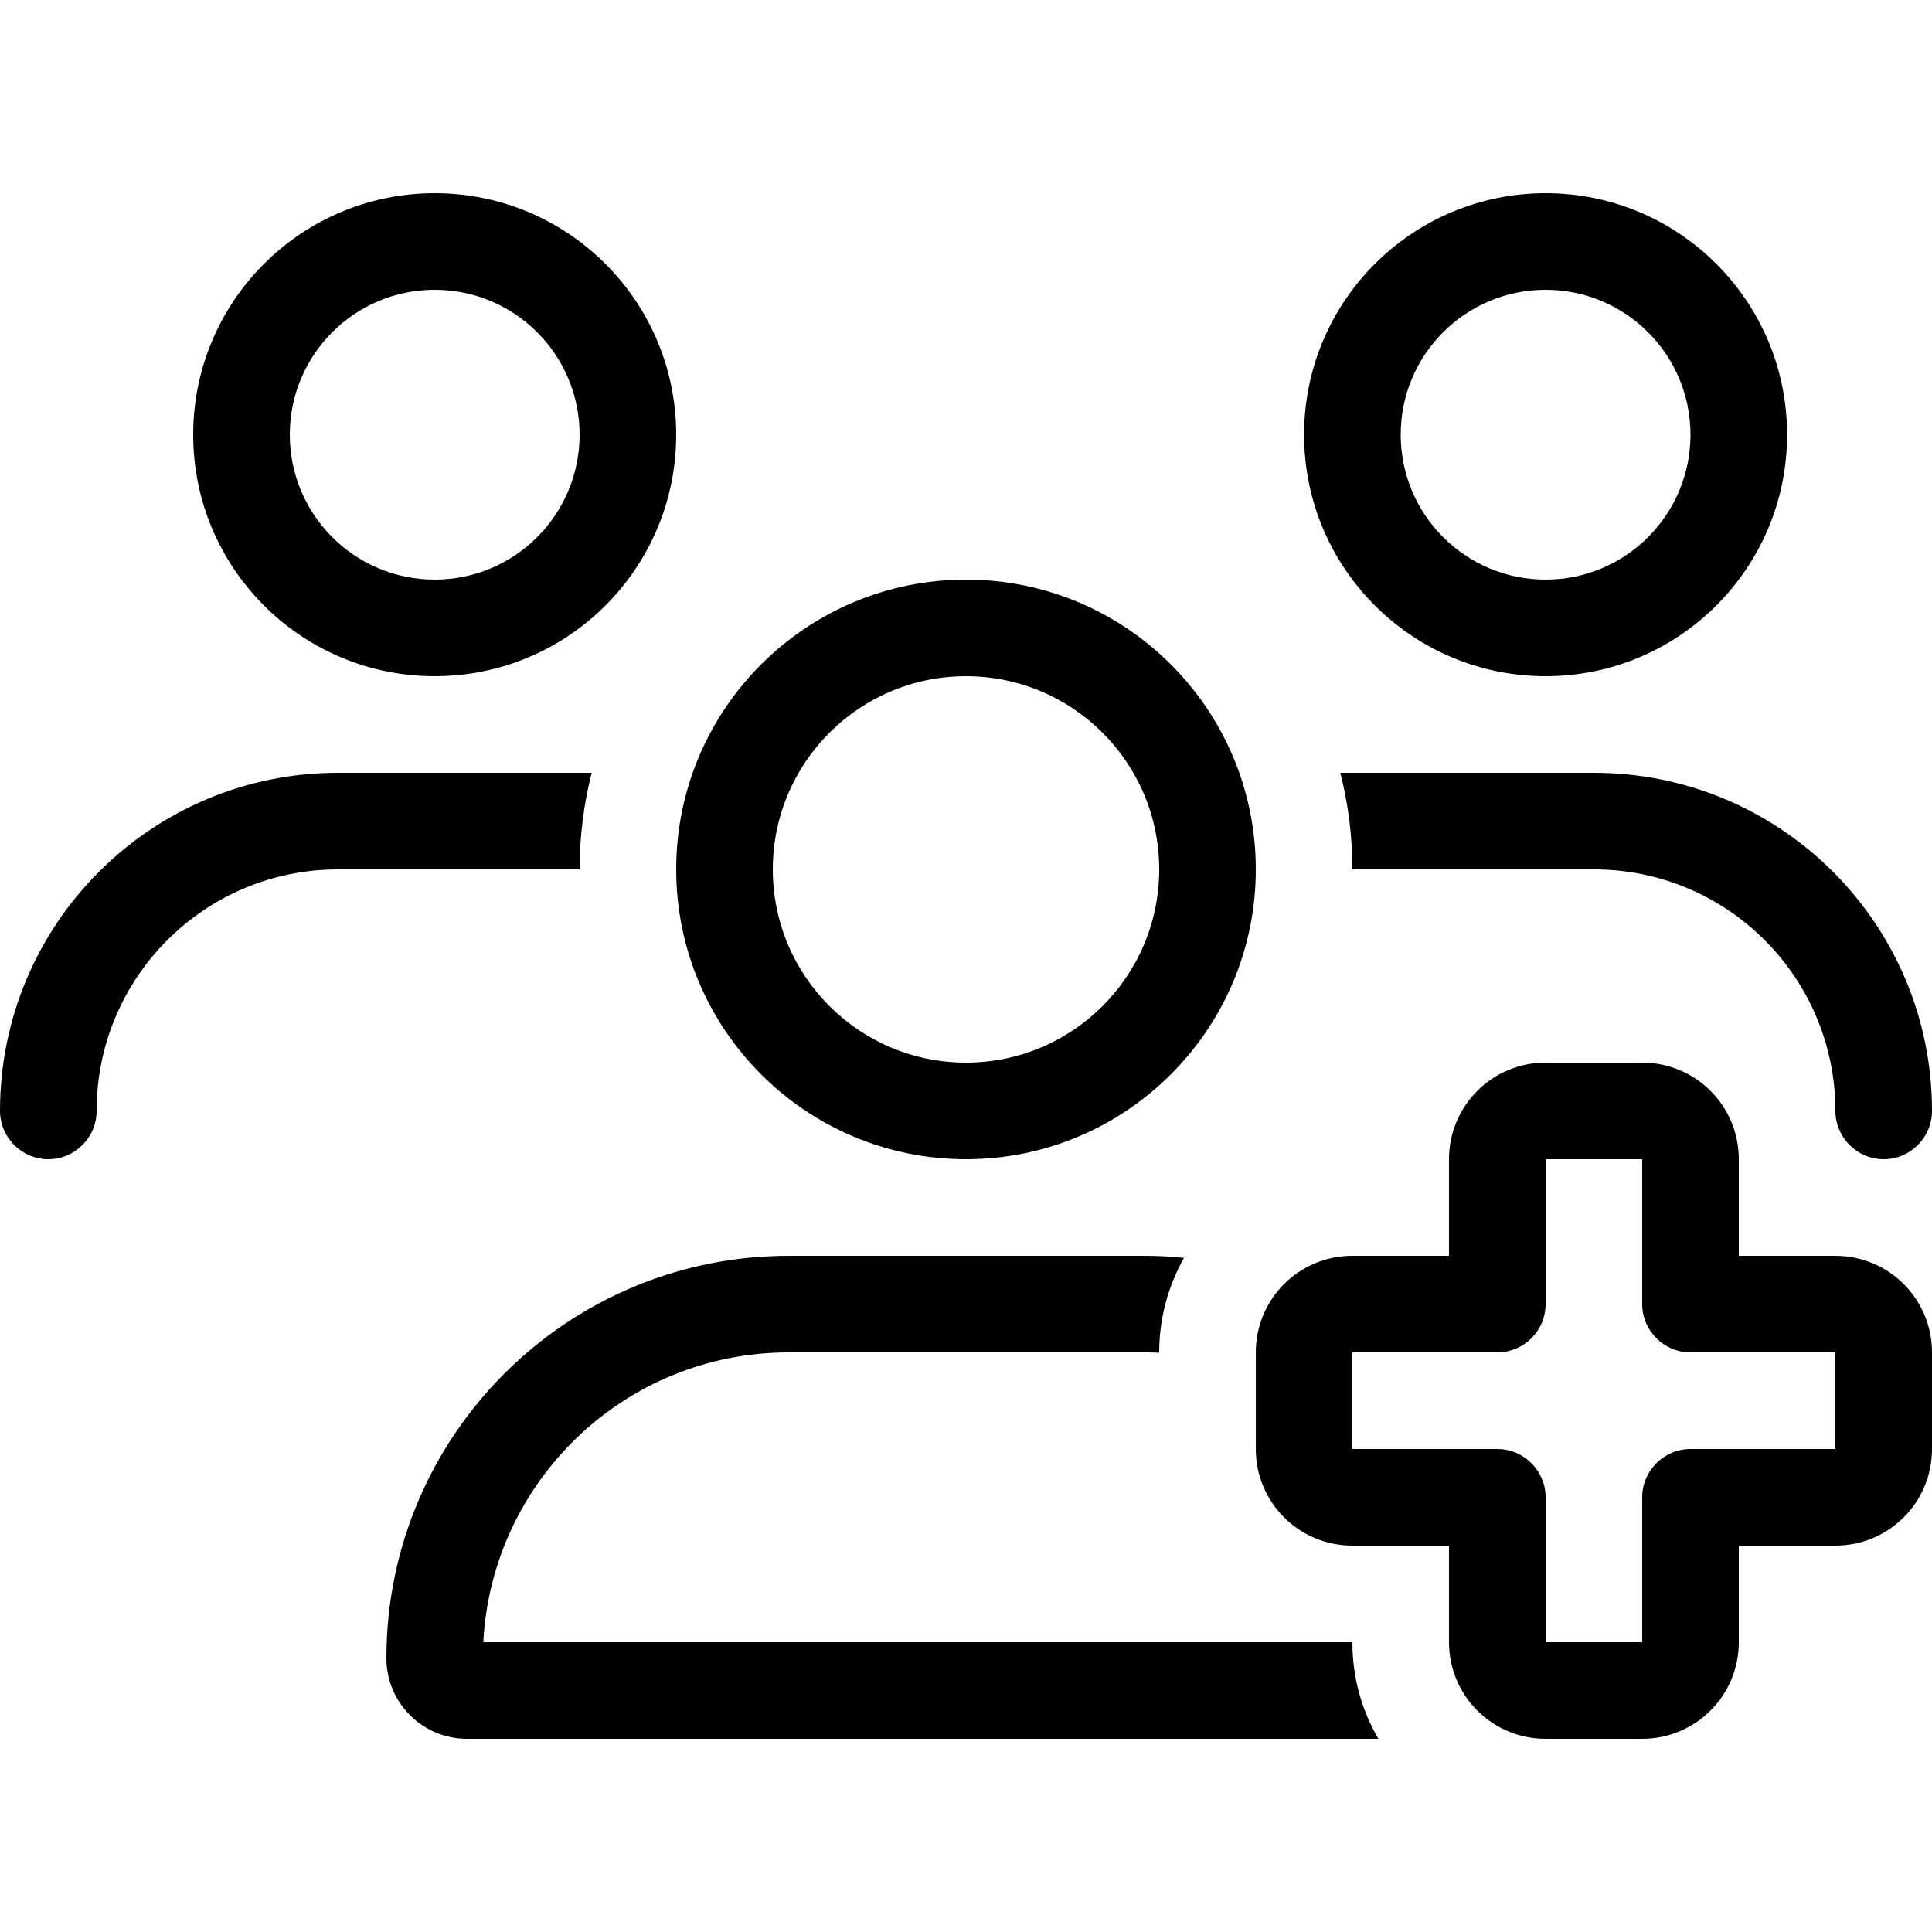 <svg viewBox="0 -64 640 640" xmlns="http://www.w3.org/2000/svg"><path d="M192 80v0c0-26.51-21.5-48-48-48 -26.51 0-48 21.49-48 48v0c0 26.5 21.49 48 48 48 26.5 0 48-21.5 48-48ZM64 80v0c0-44.19 35.81-80 80-80 44.18 0 80 35.81 80 80v0c0 44.18-35.82 80-80 80 -44.19 0-80-35.82-80-80Zm256 208v0c35.34 0 64-28.66 64-64 0-35.35-28.66-64-64-64v0c-35.35 0-64 28.65-64 64 0 35.34 28.65 64 64 64Zm0-160v0c53.01 0 96 42.98 96 96 0 53.01-42.99 96-96 96v0c-53.02 0-96-42.99-96-96 0-53.02 42.98-96 96-96Zm-58.7 256c-54.2 0-98.4 42.5-101.2 96H448c0 11.7 3.1 22.6 8.6 32H154.7c-14.7 0-26.7-11.9-26.7-26.7 0-73.6 59.7-133.3 133.3-133.3h117.4c4.6 0 9.1.2 13.5.7 -5.2 9.3-8.2 19.9-8.2 31.3v.1c-1.8-.1-3.5-.1-5.3-.1H261.3ZM512 128v0c26.5 0 48-21.5 48-48 0-26.51-21.5-48-48-48v0c-26.51 0-48 21.49-48 48 0 26.5 21.49 48 48 48Zm0-128v0c44.18 0 80 35.81 80 80 0 44.18-35.82 80-80 80v0c-44.19 0-80-35.82-80-80 0-44.19 35.81-80 80-80Zm16 224h-80c0-11-1.4-21.8-4-32h84c61.9 0 112 50.1 112 112 0 8.8-7.2 16-16 16s-16-7.2-16-16c0-44.2-35.8-80-80-80Zm-336 0h-80c-44.2 0-80 35.8-80 80 0 8.8-7.2 16-16 16s-16-7.2-16-16c0-61.9 50.1-112 112-112h84c-2.6 10.2-4 21-4 32Zm320 64h32c17.7 0 32 14.3 32 32v32h32c17.7 0 32 14.3 32 32v32c0 17.7-14.3 32-32 32h-32v32c0 17.7-14.3 32-32 32h-32c-17.7 0-32-14.3-32-32v-32h-32c-17.7 0-32-14.3-32-32v-32c0-17.7 14.3-32 32-32h32v-32c0-17.7 14.3-32 32-32Zm0 80c0 8.8-7.2 16-16 16h-48v32h48c8.8 0 16 7.2 16 16v48h32v-48c0-8.8 7.2-16 16-16h48v-32h-48c-8.8 0-16-7.2-16-16v-48h-32v48Z"/></svg>